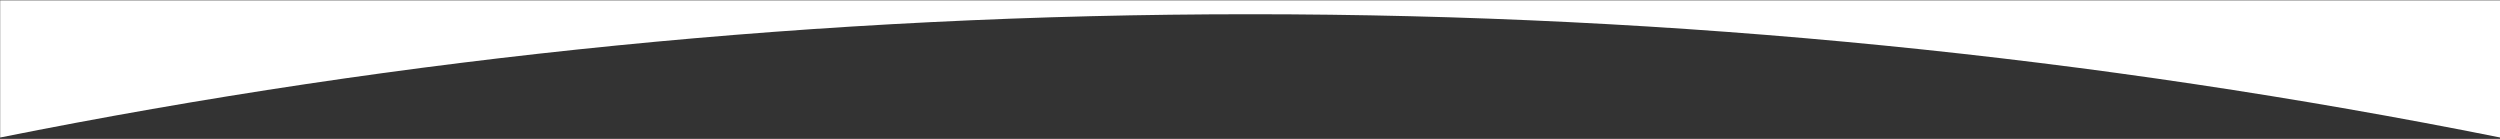 <?xml version="1.0" encoding="utf-8"?>
<!-- Generator: Adobe Illustrator 26.5.0, SVG Export Plug-In . SVG Version: 6.00 Build 0)  -->
<svg version="1.1" id="Layer_1" xmlns="http://www.w3.org/2000/svg" xmlns:xlink="http://www.w3.org/1999/xlink" x="0px" y="0px"
	 viewBox="0 0 1440 80" style="enable-background:new 0 0 1440 80;" xml:space="preserve">
<rect x="0" y="0" width="1440" height="80" fill="#333333" stroke="none"/>
<style type="text/css">
	.st0{fill:url(#SVGID_1_);}
	.st1{fill:url(#SVGID_00000182528648695560748450000002025317606014273182_);}
	.st2{fill:url(#SVGID_00000129905436484852671370000011154150109976907904_);}
	.st3{fill:url(#SVGID_00000150784704990818588460000010650719426678743457_);}
	.st4{fill:url(#SVGID_00000091010877084777712440000007056875828665918363_);}
	.st5{fill:url(#SVGID_00000135689398413270678740000009724014295110649990_);}
	.st6{fill:url(#SVGID_00000013871324570299336960000013489894209051309480_);}
	.st7{fill:url(#SVGID_00000175318077289628531810000002185838469385107121_);}
	.st8{fill:url(#SVGID_00000047744554762567663520000001192653850398415761_);}
	.st9{fill:#FFFFFF;}
	.st10{display:none;fill:#FFFFFF;}
</style>
<path class="st9" d="M720.1,8.2c246.5,0,487.2,24.4,720,71v-79H0.1v79C232.9,32.6,473.6,8.2,720.1,8.2z"/>
<path class="st10" d="M0.1,8.2v71.5c29-5.8,58.5-11.4,87.5-16.5c29.2-5.1,59-10,88.4-14.4c29.5-4.4,59.5-8.6,89.1-12.3
	c29.7-3.7,59.9-7.1,89.7-10.1c29.9-3,60.3-5.7,90.4-7.9c30.1-2.3,60.8-4.2,91-5.7c30.3-1.5,61.2-2.7,91.6-3.4
	c30.5-0.8,61.6-1.1,92.2-1.1s61.6,0.4,92.2,1.1c30.4,0.8,61.3,1.9,91.6,3.4c30.2,1.5,60.9,3.4,91,5.7c30,2.3,60.4,4.9,90.4,7.9
	c29.8,3,60,6.4,89.7,10.1c29.6,3.7,59.6,7.8,89.1,12.3c29.4,4.4,59.1,9.3,88.4,14.4c29.2,5.1,58.6,10.7,87.6,16.5h0l0,0H0.1v0.5
	h1440v-72H0.1z"/>
</svg>
